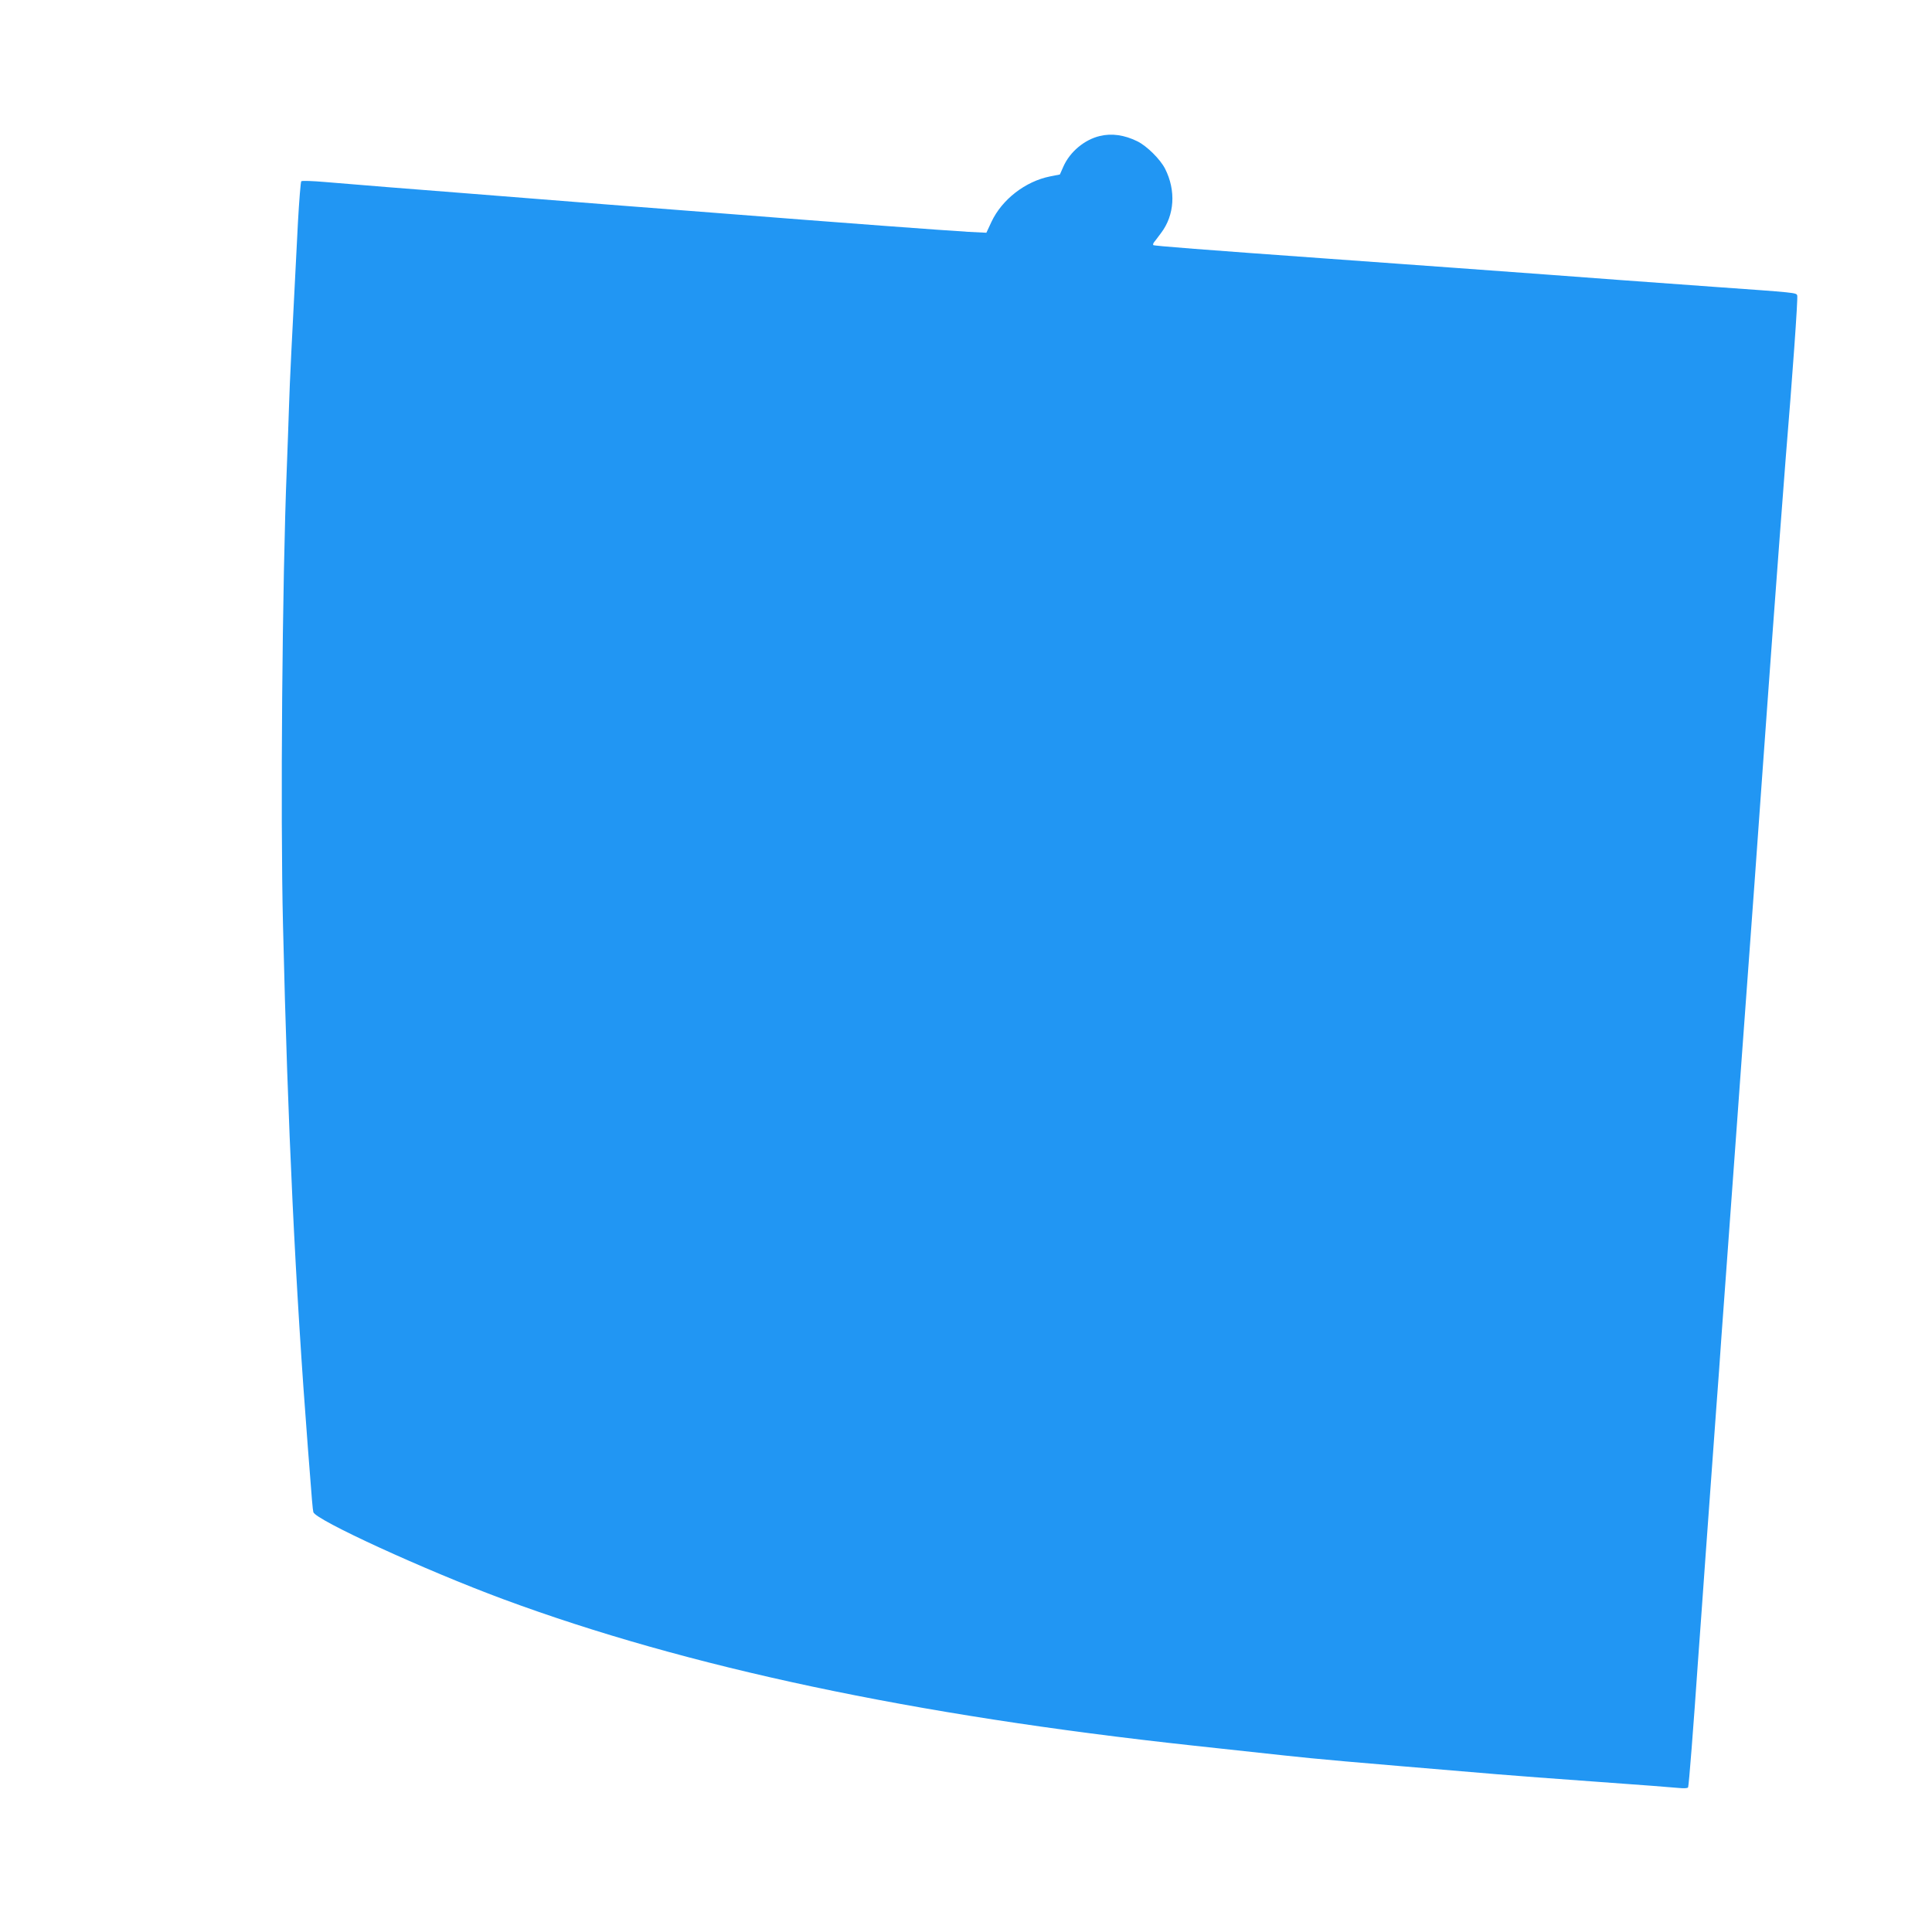 <?xml version="1.0" standalone="no"?>
<!DOCTYPE svg PUBLIC "-//W3C//DTD SVG 20010904//EN"
 "http://www.w3.org/TR/2001/REC-SVG-20010904/DTD/svg10.dtd">
<svg version="1.0" xmlns="http://www.w3.org/2000/svg"
 width="1280pt" height="1280pt" viewBox="0 0 1280 1280"
 preserveAspectRatio="xMidYMid meet">
<g transform="translate(0,1280) scale(0.1,-0.1)"
fill="#2196f3" stroke="none">
<path d="M7287 11899 c-102 -24 -199 -105 -242 -203 l-23 -52 -66 -13 c-163
-33 -317 -152 -387 -300 l-34 -73 -120 6 c-66 4 -325 22 -575 41 -441 33 -552
42 -1105 85 -143 11 -462 36 -710 55 -457 36 -687 54 -1010 80 -99 8 -299 24
-445 35 -146 12 -332 27 -415 34 -82 7 -154 10 -159 5 -4 -4 -14 -126 -22
-271 -42 -813 -54 -1050 -59 -1213 -3 -99 -10 -288 -15 -420 -30 -738 -43
-2293 -25 -3025 31 -1331 82 -2393 165 -3465 29 -378 31 -398 36 -423 10 -50
740 -385 1258 -577 1221 -452 2717 -769 4571 -970 231 -25 501 -54 600 -65
250 -27 366 -37 1415 -125 96 -8 396 -31 665 -50 270 -19 513 -38 541 -41 29
-3 54 -2 58 4 5 8 36 405 66 842 5 74 14 198 20 275 5 77 19 266 30 420 22
309 40 551 70 965 12 151 27 370 35 485 9 116 22 300 30 410 18 243 61 838 75
1030 6 77 19 264 30 415 61 831 117 1598 135 1860 25 341 54 754 70 965 8 110
28 382 45 605 17 223 35 459 40 525 45 546 83 1073 77 1088 -7 18 -7 18 -557
57 -234 17 -513 37 -620 45 -107 8 -319 24 -470 35 -151 11 -428 31 -615 45
-187 13 -560 41 -830 60 -851 61 -1169 86 -1174 91 -3 3 -1 11 4 18 6 7 27 35
47 62 90 118 100 282 27 426 -32 63 -121 151 -184 182 -86 42 -169 54 -248 35z"/>
</g>
</svg>

